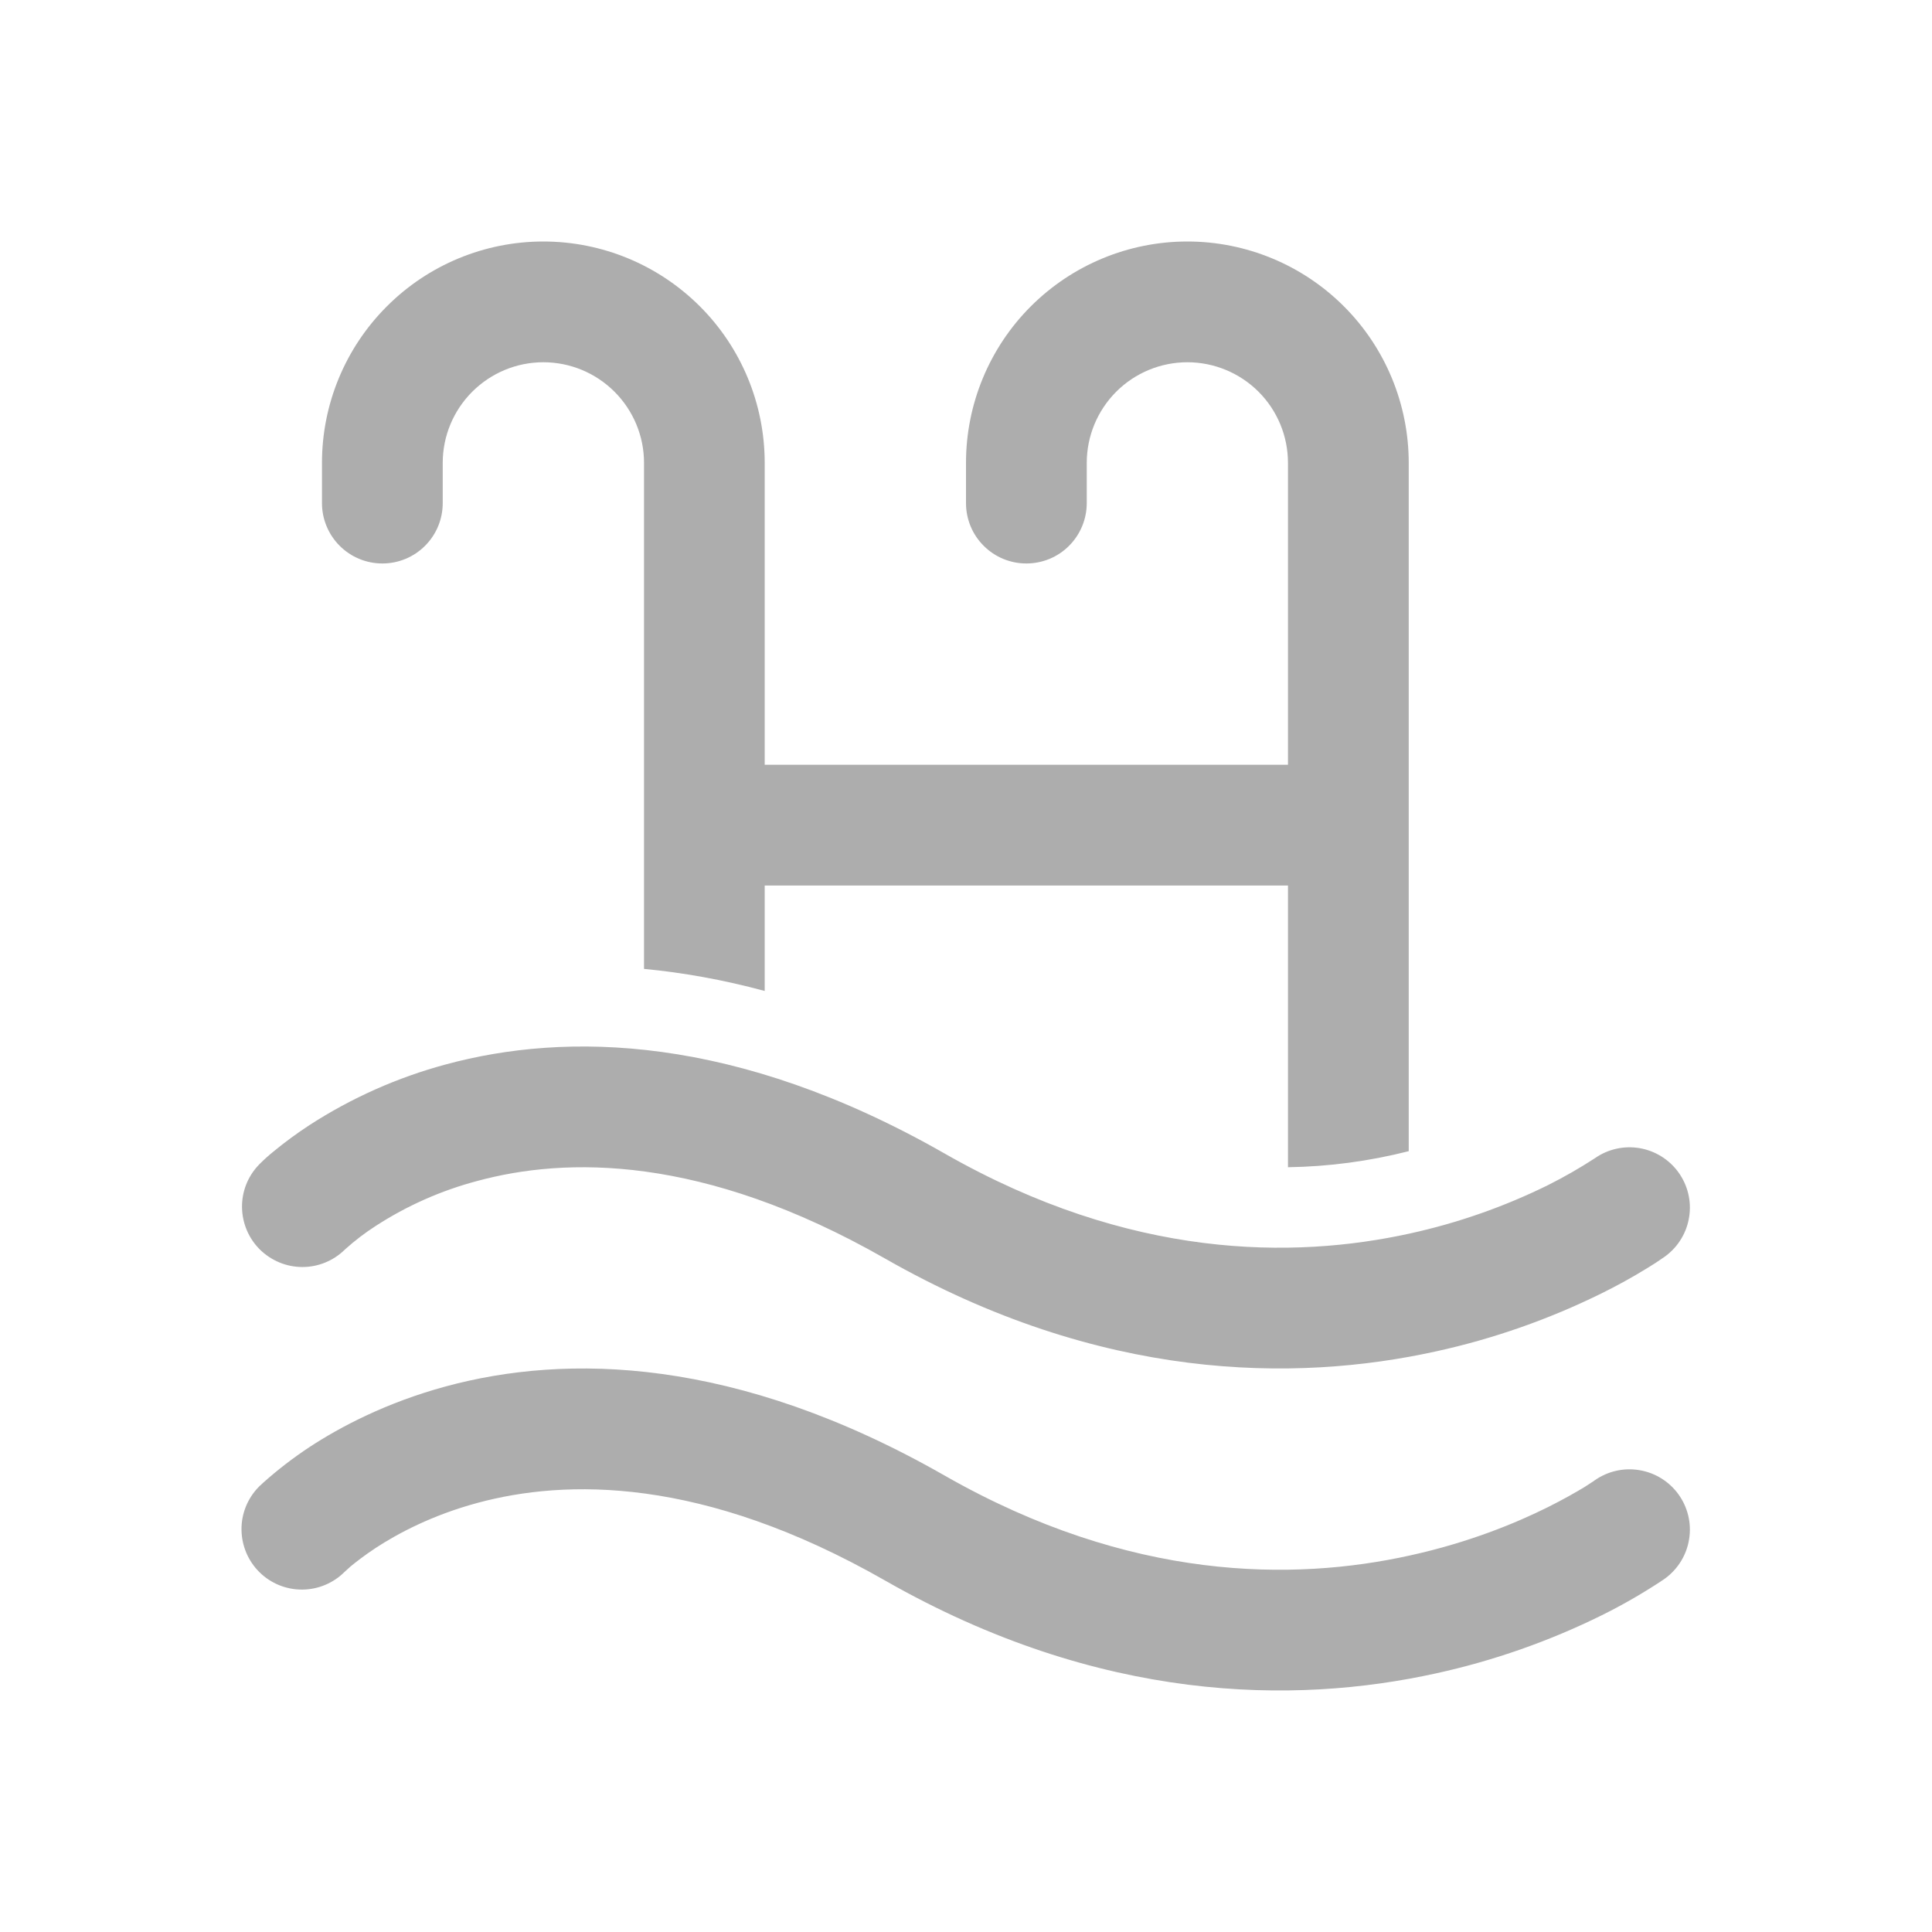 <svg width="26" height="26" viewBox="0 0 26 26" fill="none" xmlns="http://www.w3.org/2000/svg">
<path d="M5.958 6.229C5.958 5.87 6.101 5.526 6.355 5.272C6.609 5.018 6.953 4.875 7.312 4.875C7.672 4.875 8.016 5.018 8.27 5.272C8.524 5.526 8.667 5.87 8.667 6.229V13.039C9.183 13.088 9.726 13.183 10.291 13.336V11.917H17.333V15.708C17.881 15.7 18.427 15.627 18.958 15.492V6.229C18.958 5.439 18.644 4.681 18.086 4.123C17.527 3.564 16.769 3.25 15.979 3.25C15.189 3.25 14.431 3.564 13.872 4.123C13.314 4.681 13 5.439 13 6.229V6.771C13 6.986 13.085 7.193 13.238 7.345C13.39 7.498 13.597 7.583 13.812 7.583C14.028 7.583 14.235 7.498 14.387 7.345C14.539 7.193 14.625 6.986 14.625 6.771V6.229C14.625 5.87 14.768 5.526 15.021 5.272C15.275 5.018 15.62 4.875 15.979 4.875C16.338 4.875 16.683 5.018 16.937 5.272C17.191 5.526 17.333 5.87 17.333 6.229V10.292H10.291V6.229C10.291 5.439 9.978 4.681 9.419 4.123C8.86 3.564 8.102 3.25 7.312 3.25C6.522 3.25 5.764 3.564 5.206 4.123C4.647 4.681 4.333 5.439 4.333 6.229V6.771C4.333 6.986 4.419 7.193 4.571 7.345C4.724 7.498 4.93 7.583 5.146 7.583C5.361 7.583 5.568 7.498 5.72 7.345C5.873 7.193 5.958 6.986 5.958 6.771V6.229ZM4.637 16.82C4.484 16.969 4.279 17.052 4.066 17.051C3.853 17.05 3.649 16.965 3.497 16.815C3.346 16.665 3.26 16.462 3.257 16.248C3.254 16.035 3.335 15.83 3.483 15.676H3.484V15.675L3.487 15.673L3.491 15.667L3.504 15.655C3.559 15.6 3.617 15.548 3.678 15.499C3.833 15.371 3.996 15.251 4.165 15.141C4.73 14.775 5.349 14.5 5.998 14.325C7.619 13.885 9.902 13.918 12.715 15.525C15.213 16.952 17.409 16.944 18.973 16.6C19.616 16.459 20.24 16.241 20.83 15.95C21.047 15.841 21.257 15.721 21.46 15.589L21.461 15.588L21.463 15.587C21.638 15.464 21.854 15.416 22.064 15.451C22.275 15.487 22.463 15.604 22.588 15.777C22.713 15.95 22.765 16.165 22.732 16.376C22.7 16.587 22.585 16.777 22.414 16.904H22.413L22.411 16.907L22.405 16.91L22.39 16.921C22.319 16.971 22.246 17.019 22.171 17.064C21.971 17.187 21.765 17.301 21.554 17.405C20.845 17.755 20.095 18.018 19.322 18.187C17.424 18.605 14.807 18.591 11.909 16.936C9.451 15.532 7.608 15.571 6.423 15.893C5.938 16.021 5.476 16.226 5.055 16.499C4.912 16.591 4.776 16.695 4.65 16.808L4.637 16.82ZM3.493 21.159C3.645 21.309 3.852 21.393 4.066 21.392C4.281 21.391 4.486 21.305 4.638 21.153L4.65 21.142L4.722 21.077C4.793 21.019 4.904 20.932 5.055 20.832C5.358 20.634 5.817 20.39 6.423 20.226C7.609 19.905 9.451 19.865 11.909 21.269C14.807 22.924 17.423 22.939 19.323 22.52C20.096 22.351 20.846 22.088 21.555 21.738C21.826 21.604 22.088 21.453 22.341 21.288L22.39 21.255L22.405 21.244L22.411 21.24L22.413 21.239L22.414 21.238C22.585 21.11 22.7 20.921 22.732 20.709C22.765 20.498 22.713 20.283 22.588 20.11C22.463 19.937 22.275 19.82 22.064 19.785C21.854 19.749 21.638 19.798 21.463 19.92H21.461L21.46 19.922L21.436 19.939L21.319 20.015C21.21 20.08 21.047 20.175 20.83 20.283C20.397 20.499 19.762 20.76 18.973 20.933C17.409 21.279 15.214 21.285 12.715 19.859C9.902 18.251 7.619 18.218 5.998 18.658C5.2 18.875 4.585 19.199 4.165 19.474C3.947 19.618 3.74 19.777 3.545 19.951L3.504 19.989L3.491 20L3.487 20.006L3.485 20.008L3.483 20.009C3.332 20.163 3.248 20.37 3.25 20.585C3.252 20.801 3.339 21.008 3.493 21.159Z" fill="#ADADAD"/>
</svg>
